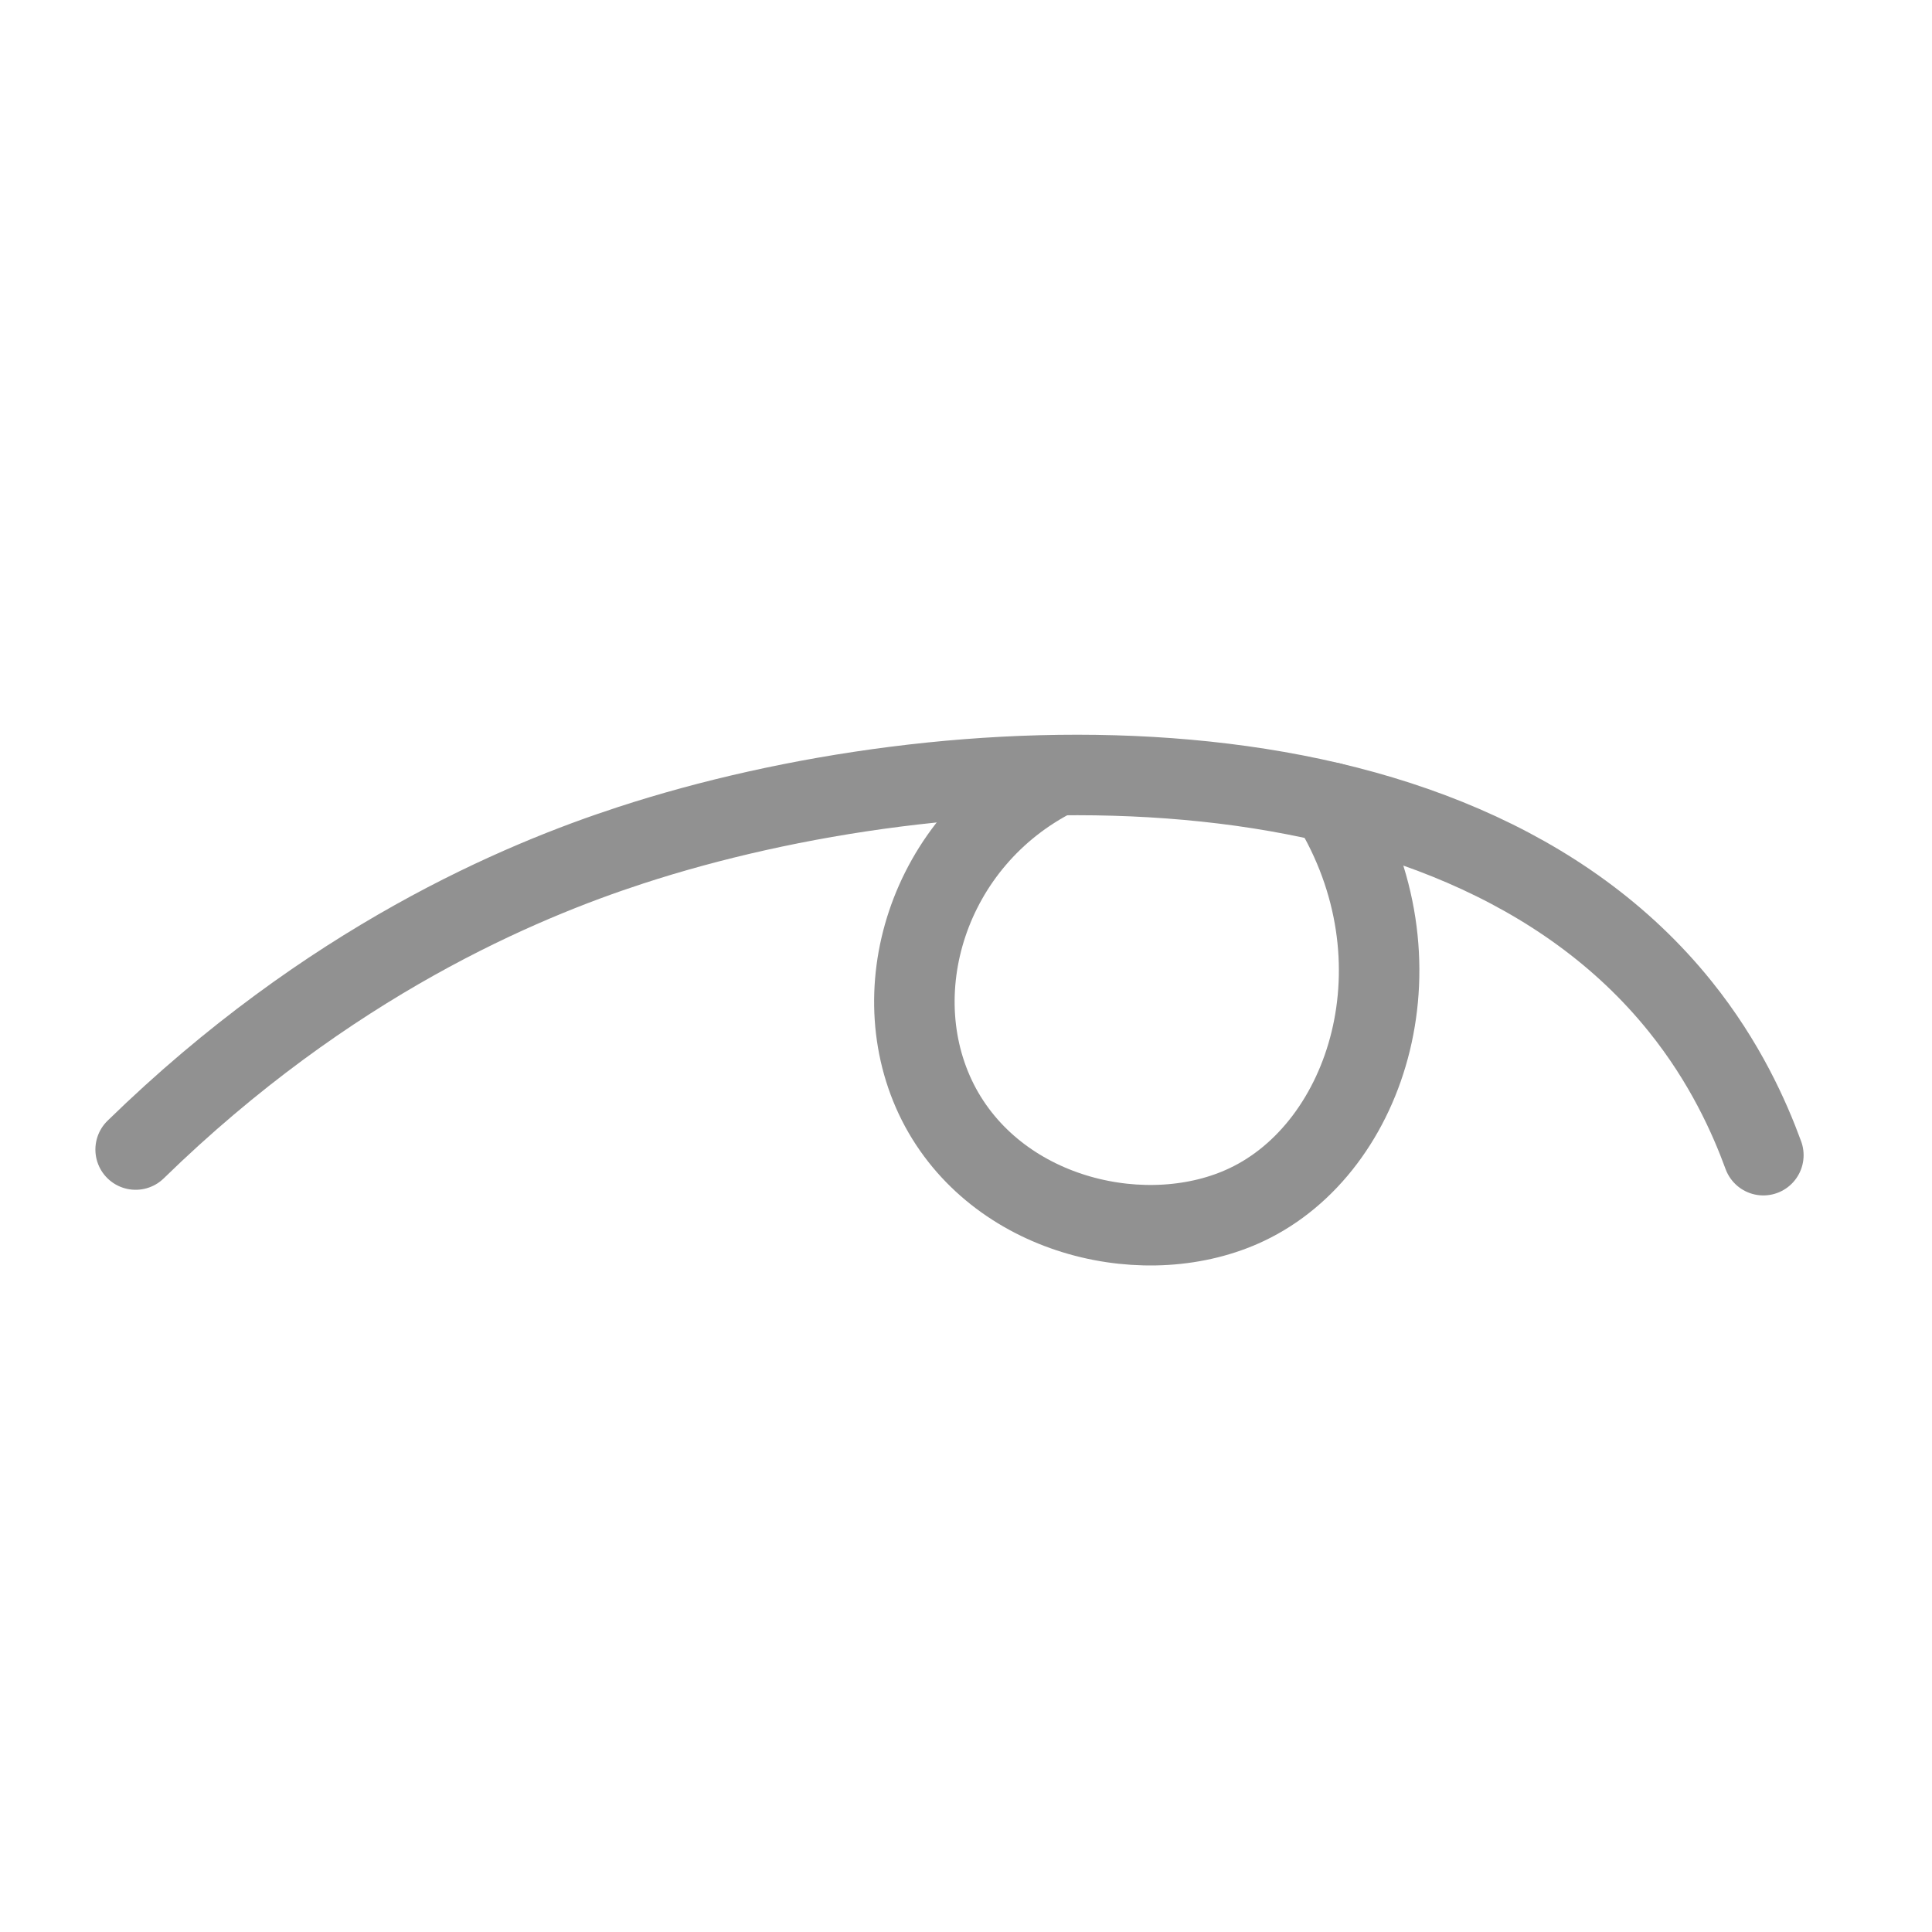 <?xml version="1.0" encoding="UTF-8"?>
<svg id="Layer_1" data-name="Layer 1" xmlns="http://www.w3.org/2000/svg" viewBox="0 0 48 48">
  <defs>
    <style>
      .cls-1 {
        fill: none;
        stroke: #919191;
        stroke-linecap: round;
        stroke-miterlimit: 10;
        stroke-width: 2px;
      }
    </style>
  </defs>
  <g id="Layer_2" data-name="Layer 2">
    <path class="cls-1" d="m26.26,19.26c-3.23,1.61-4.4,5.47-2.89,8.26,1.51,2.77,5.17,3.56,7.6,2.41,3.03-1.43,4.5-6.07,2.09-9.99"/>
    <path class="cls-1" d="m3.37,28.56c4.8-4.68,9.57-6.67,12.3-7.56,7.84-2.56,20.35-3.11,26.07,4,1.12,1.39,1.73,2.77,2.07,3.7"/>
  </g>
</svg>